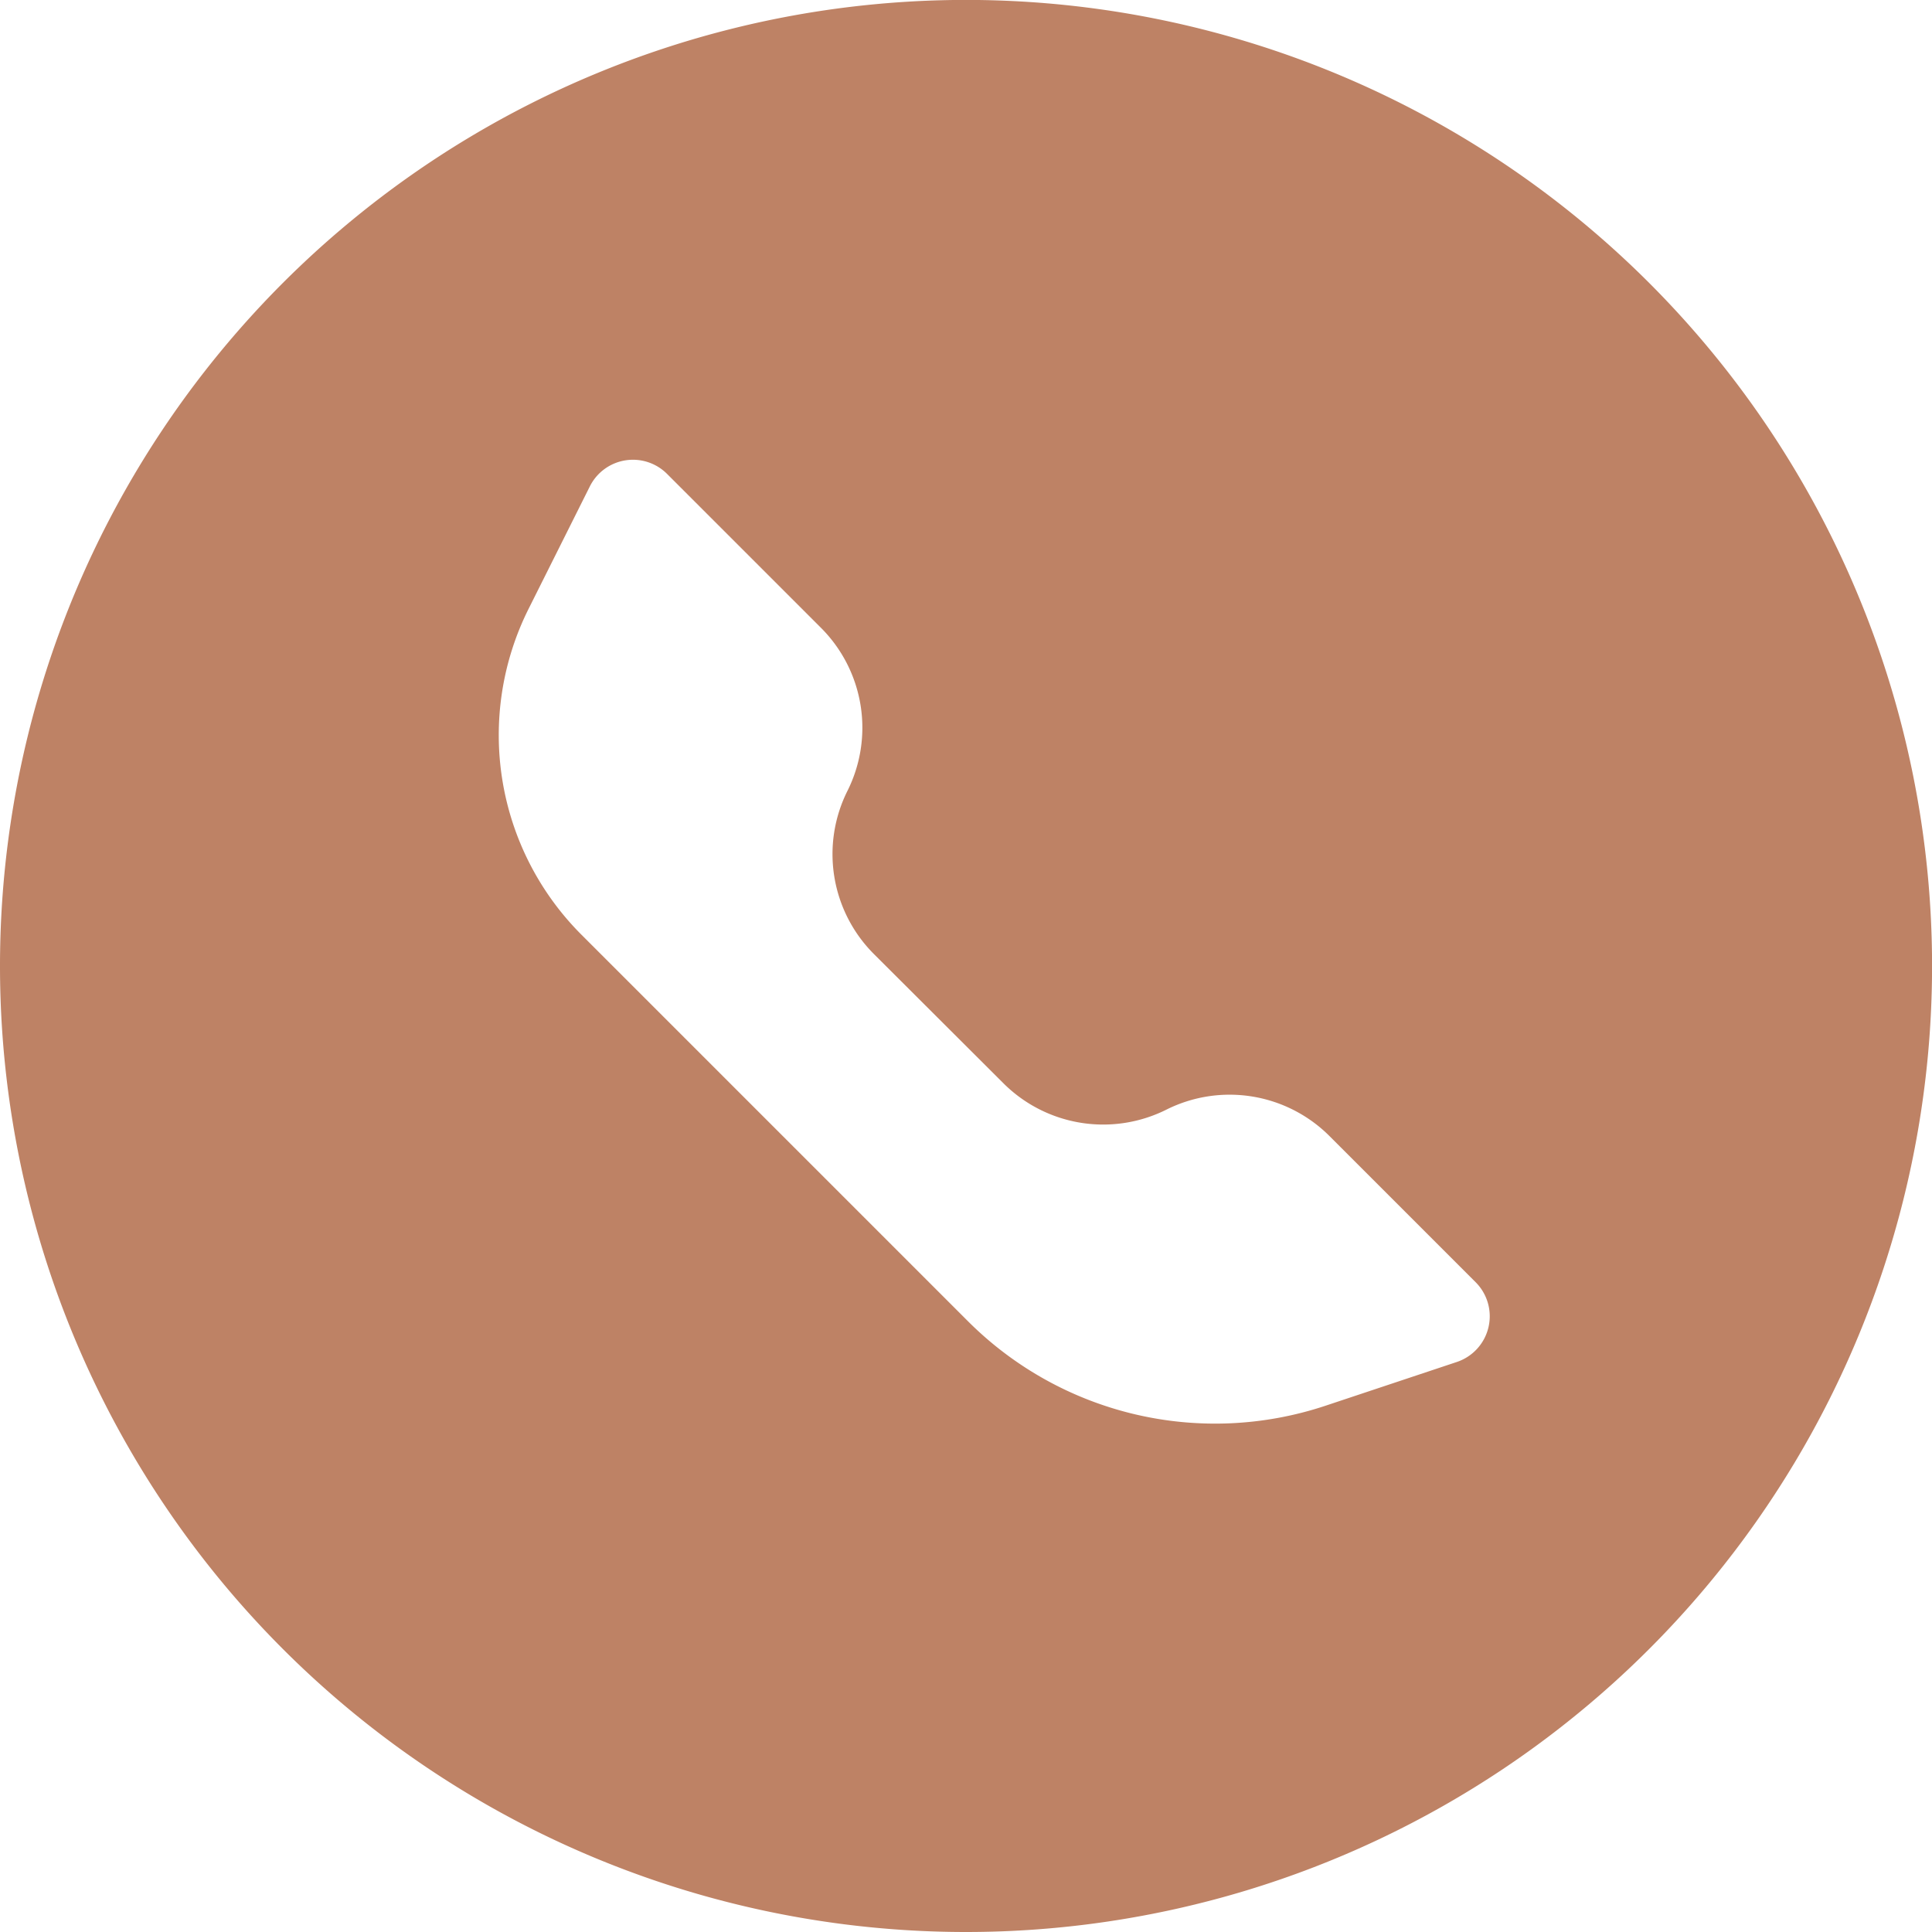 <svg xmlns="http://www.w3.org/2000/svg" width="28.067" height="28.067" viewBox="0 0 28.067 28.067">
    <path id="call"
          d="M16.034,30.067A14.034,14.034,0,1,0,2,16.034,14.034,14.034,0,0,0,16.034,30.067Zm.542-12.331a2.052,2.052,0,0,0,2.369.384,2.052,2.052,0,0,1,2.369.384l2.121,2.121a.7.7,0,0,1-.274,1.162l-1.9.633a5.077,5.077,0,0,1-5.2-1.227l-5.612-5.612a4.1,4.1,0,0,1-.769-4.738l.888-1.775a.7.7,0,0,1,1.124-.182l2.235,2.235a2.052,2.052,0,0,1,.384,2.369,2.052,2.052,0,0,0,.384,2.369Z"
          transform="translate(-2 -2)" fill="#be8265" fill-rule="evenodd"/>
</svg>
